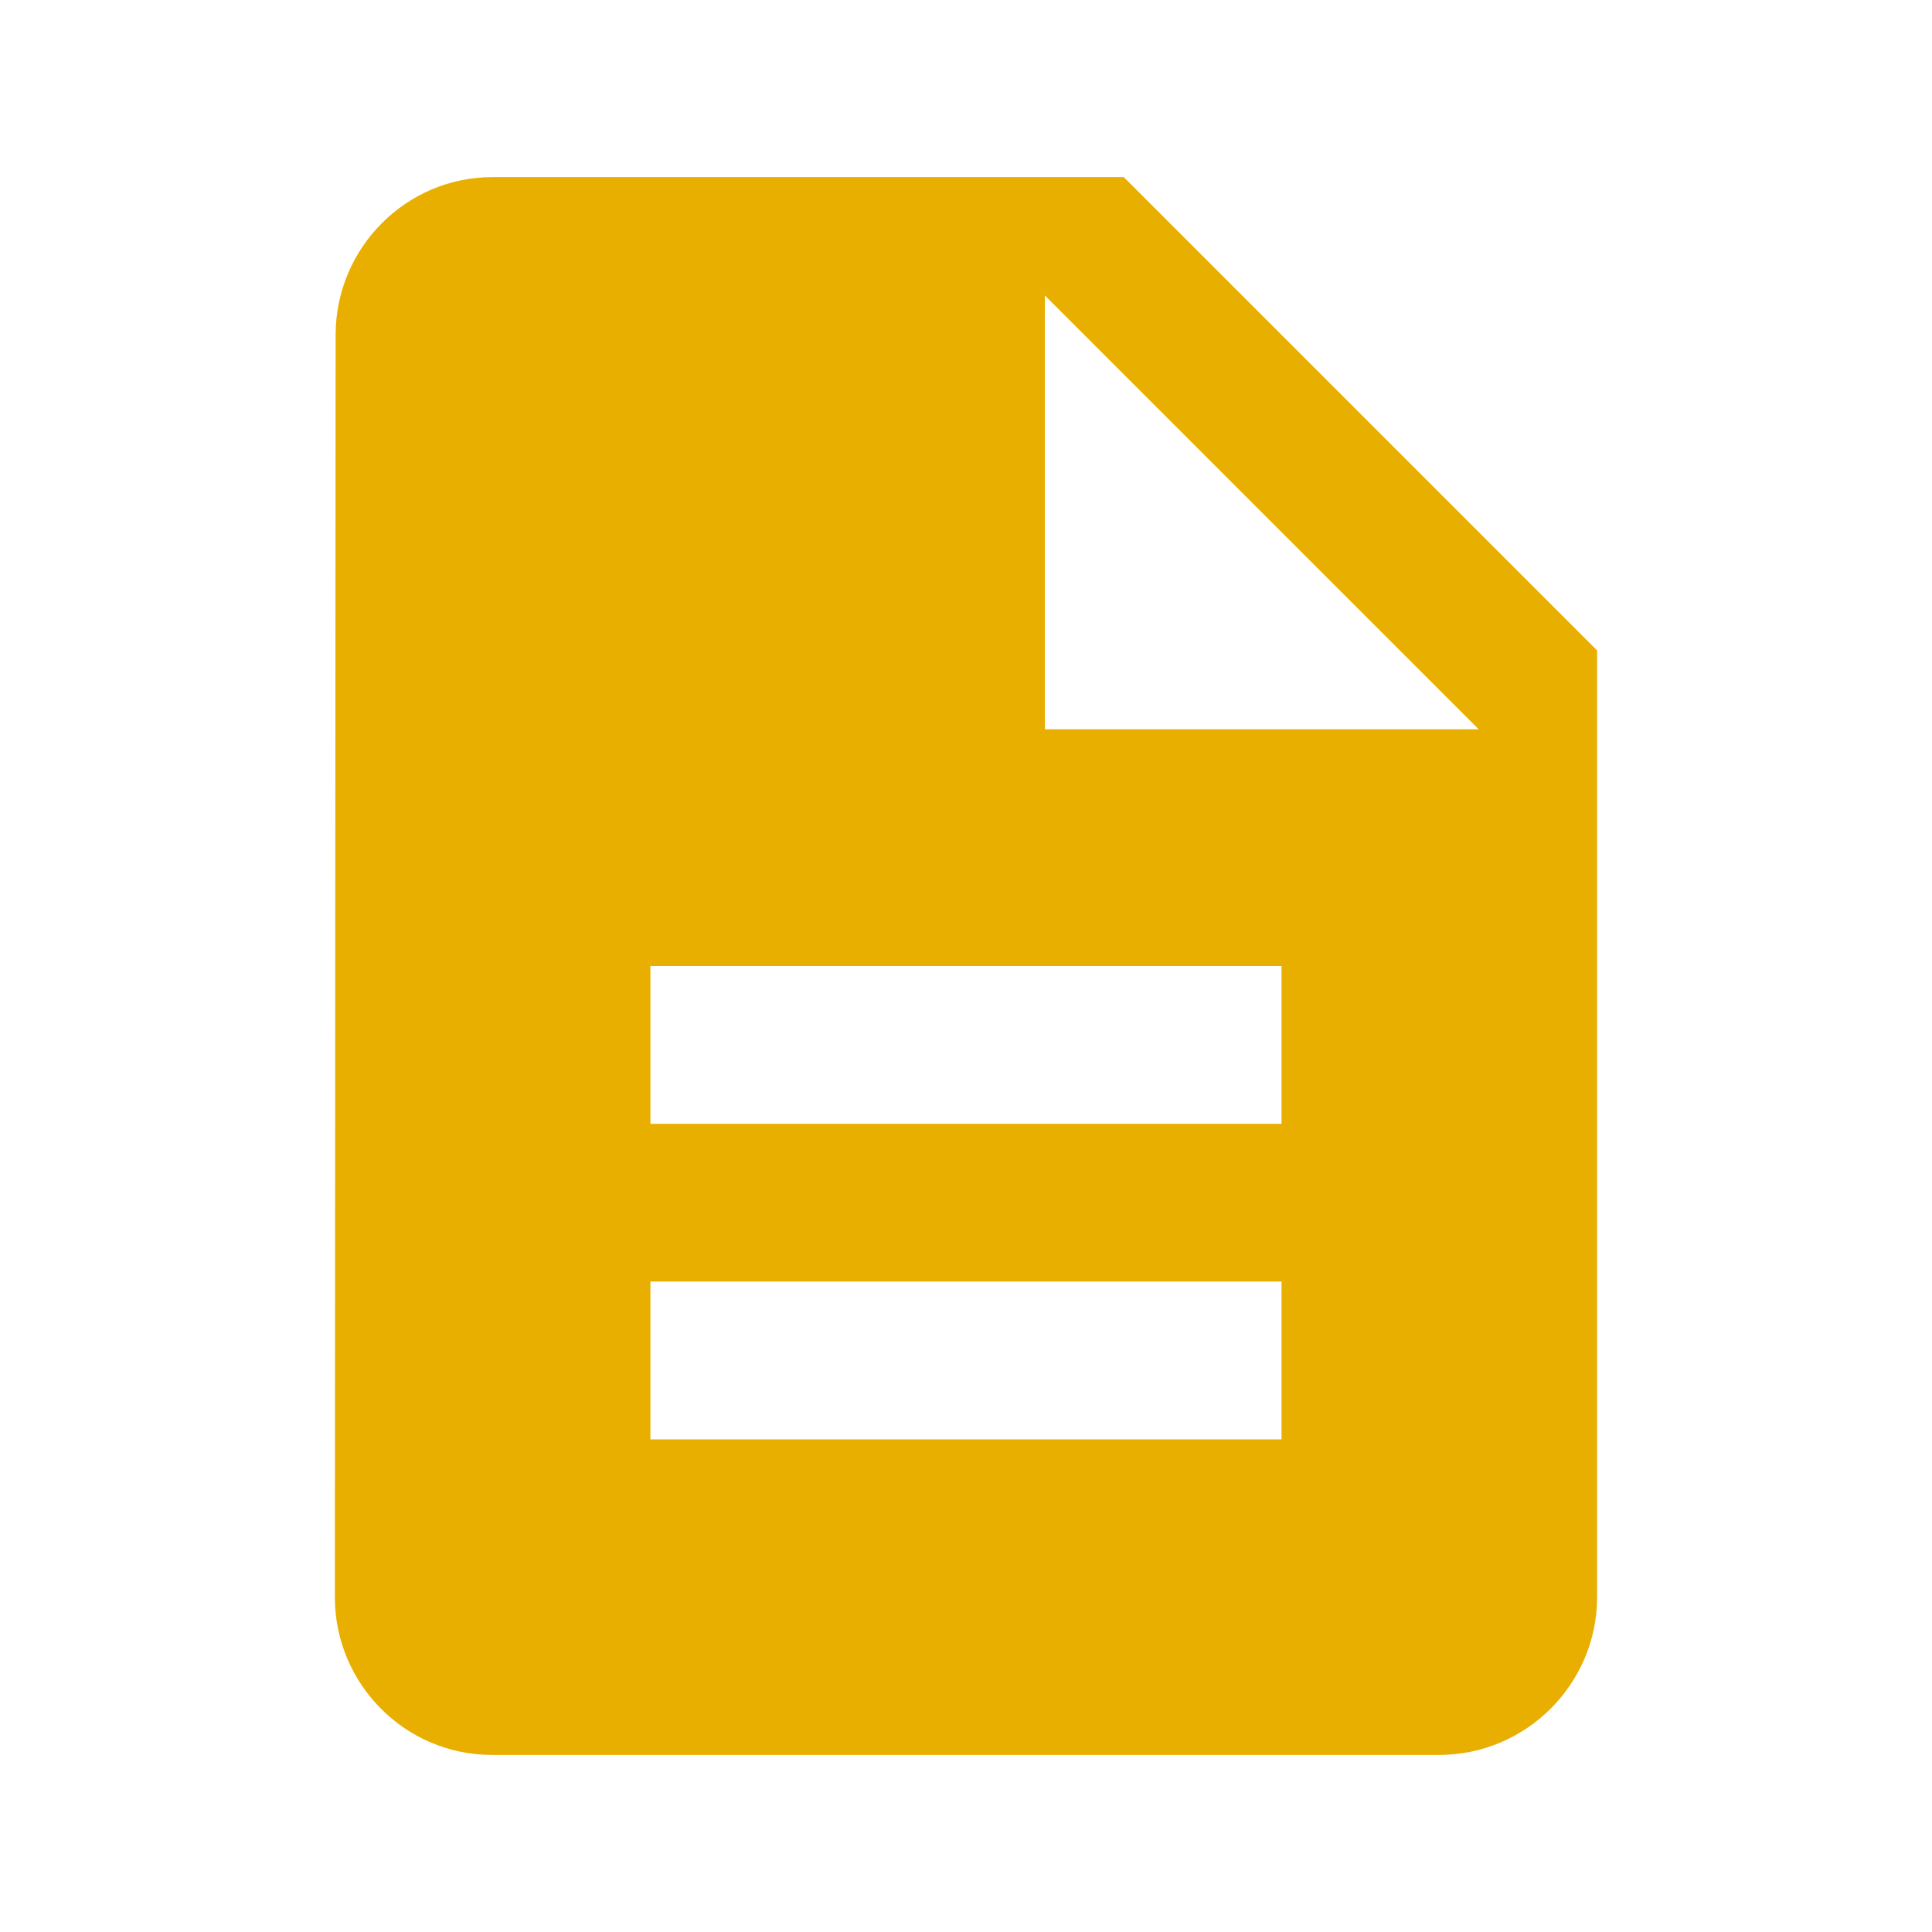 <svg width="50" height="50" viewBox="0 0 50 50" fill="none" xmlns="http://www.w3.org/2000/svg">
<g clip-path="url(#clip0_796_28508)">
<path d="M29.083 4.583H12.749C10.504 4.583 8.686 6.421 8.686 8.667L8.666 41.334C8.666 43.579 10.483 45.417 12.729 45.417H37.249C39.495 45.417 41.333 43.579 41.333 41.334V16.834L29.083 4.583ZM33.166 37.25H16.833V33.167H33.166V37.25ZM33.166 29.084H16.833V25H33.166V29.084ZM27.041 18.875V7.646L38.27 18.875H27.041Z" fill="#E9AF00"/>
</g>
<defs>
<clipPath id="clip0_796_28508">
<rect width="49" height="49" fill="white" transform="translate(0.5 0.5)"/>
</clipPath>
</defs>
</svg>
